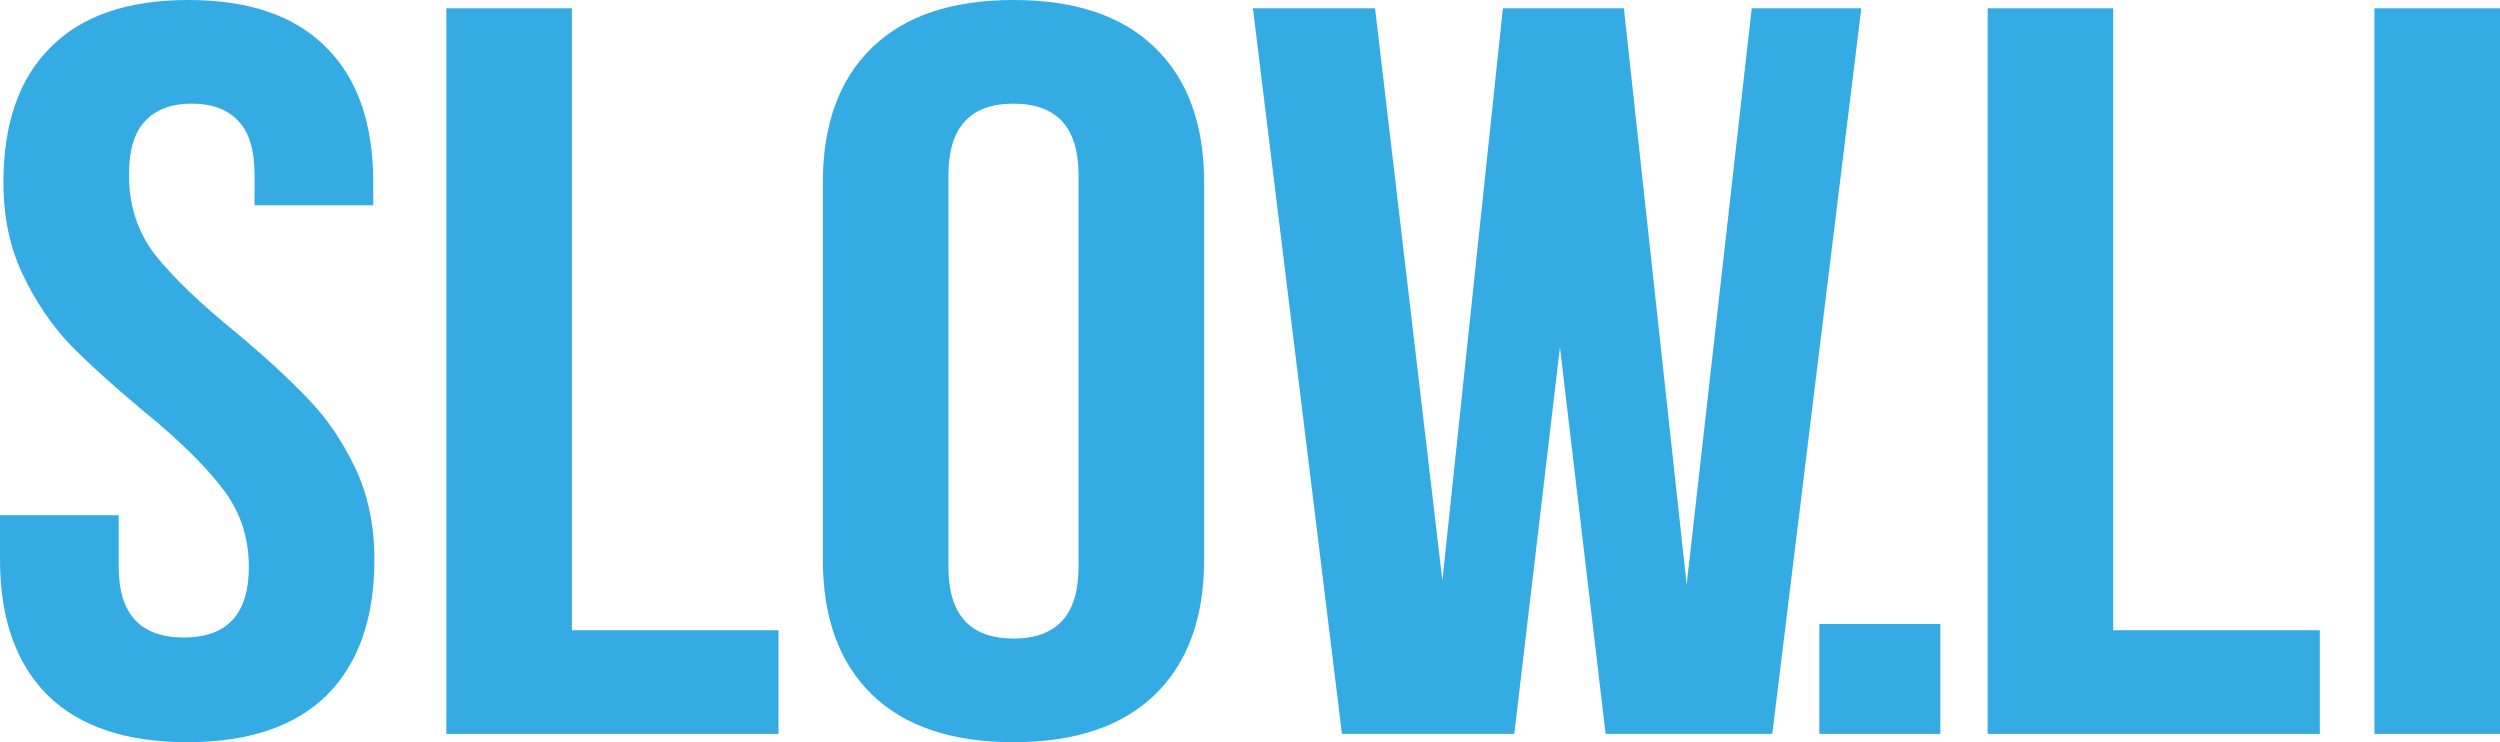 <?xml version="1.0" encoding="UTF-8"?> <svg xmlns="http://www.w3.org/2000/svg" width="320" height="95" viewBox="0 0 320 95" fill="none"><path d="M0.438 23.352C0.438 15.833 2.435 10.084 6.429 6.103C10.422 2.034 16.315 0 24.108 0C31.9 0 37.793 2.034 41.786 6.103C45.78 10.084 47.777 15.833 47.777 23.352V26.271H32.582V22.423C32.582 19.239 31.9 16.939 30.536 15.524C29.172 14.02 27.176 13.268 24.546 13.268C21.916 13.268 19.919 14.02 18.555 15.524C17.192 16.939 16.51 19.239 16.51 22.423C16.51 26.315 17.63 29.721 19.87 32.64C22.208 35.559 25.666 38.876 30.244 42.591C34.043 45.775 37.111 48.606 39.449 51.082C41.786 53.471 43.783 56.39 45.439 59.839C47.095 63.289 47.923 67.225 47.923 71.648C47.923 79.167 45.877 84.96 41.786 89.029C37.695 93.01 31.754 95 23.961 95C16.169 95 10.227 93.01 6.136 89.029C2.045 84.96 0 79.167 0 71.648V65.943H15.195V72.577C15.195 78.592 17.971 81.599 23.523 81.599C29.075 81.599 31.851 78.592 31.851 72.577C31.851 68.685 30.682 65.279 28.345 62.36C26.104 59.441 22.695 56.124 18.117 52.409C14.318 49.225 11.25 46.438 8.912 44.05C6.575 41.574 4.578 38.61 2.922 35.161C1.266 31.711 0.438 27.775 0.438 23.352Z" fill="#34ACE3"></path><path d="M73.203 1.061V80.67H99.648V93.939H57.131V1.061H73.203Z" fill="#34ACE3"></path><path d="M105.326 23.352C105.326 15.922 107.421 10.172 111.609 6.103C115.797 2.034 121.836 0 129.726 0C137.616 0 143.655 2.034 147.843 6.103C152.032 10.172 154.126 15.922 154.126 23.352V71.648C154.126 79.078 152.032 84.828 147.843 88.897C143.655 92.966 137.616 95 129.726 95C121.836 95 115.797 92.966 111.609 88.897C107.421 84.828 105.326 79.078 105.326 71.648V23.352ZM121.398 72.577C121.398 78.68 124.174 81.732 129.726 81.732C135.278 81.732 138.054 78.68 138.054 72.577V22.423C138.054 16.32 135.278 13.268 129.726 13.268C124.174 13.268 121.398 16.32 121.398 22.423V72.577Z" fill="#34ACE3"></path><path d="M193.83 93.939H171.768L160.372 1.061H176.005L184.625 74.302L192.369 1.061H207.856L215.892 74.832L224.22 1.061H238.246L226.85 93.939H205.518L199.674 44.448L193.83 93.939Z" fill="#34ACE3"></path><path d="M248.362 93.939H232.874V79.874H248.362V93.939Z" fill="#34ACE3"></path><path d="M270.49 1.061V80.67H296.935V93.939H254.418V1.061H270.49Z" fill="#34ACE3"></path><path d="M320 1.061V93.939H303.928V1.061H320Z" fill="#34ACE3"></path></svg> 